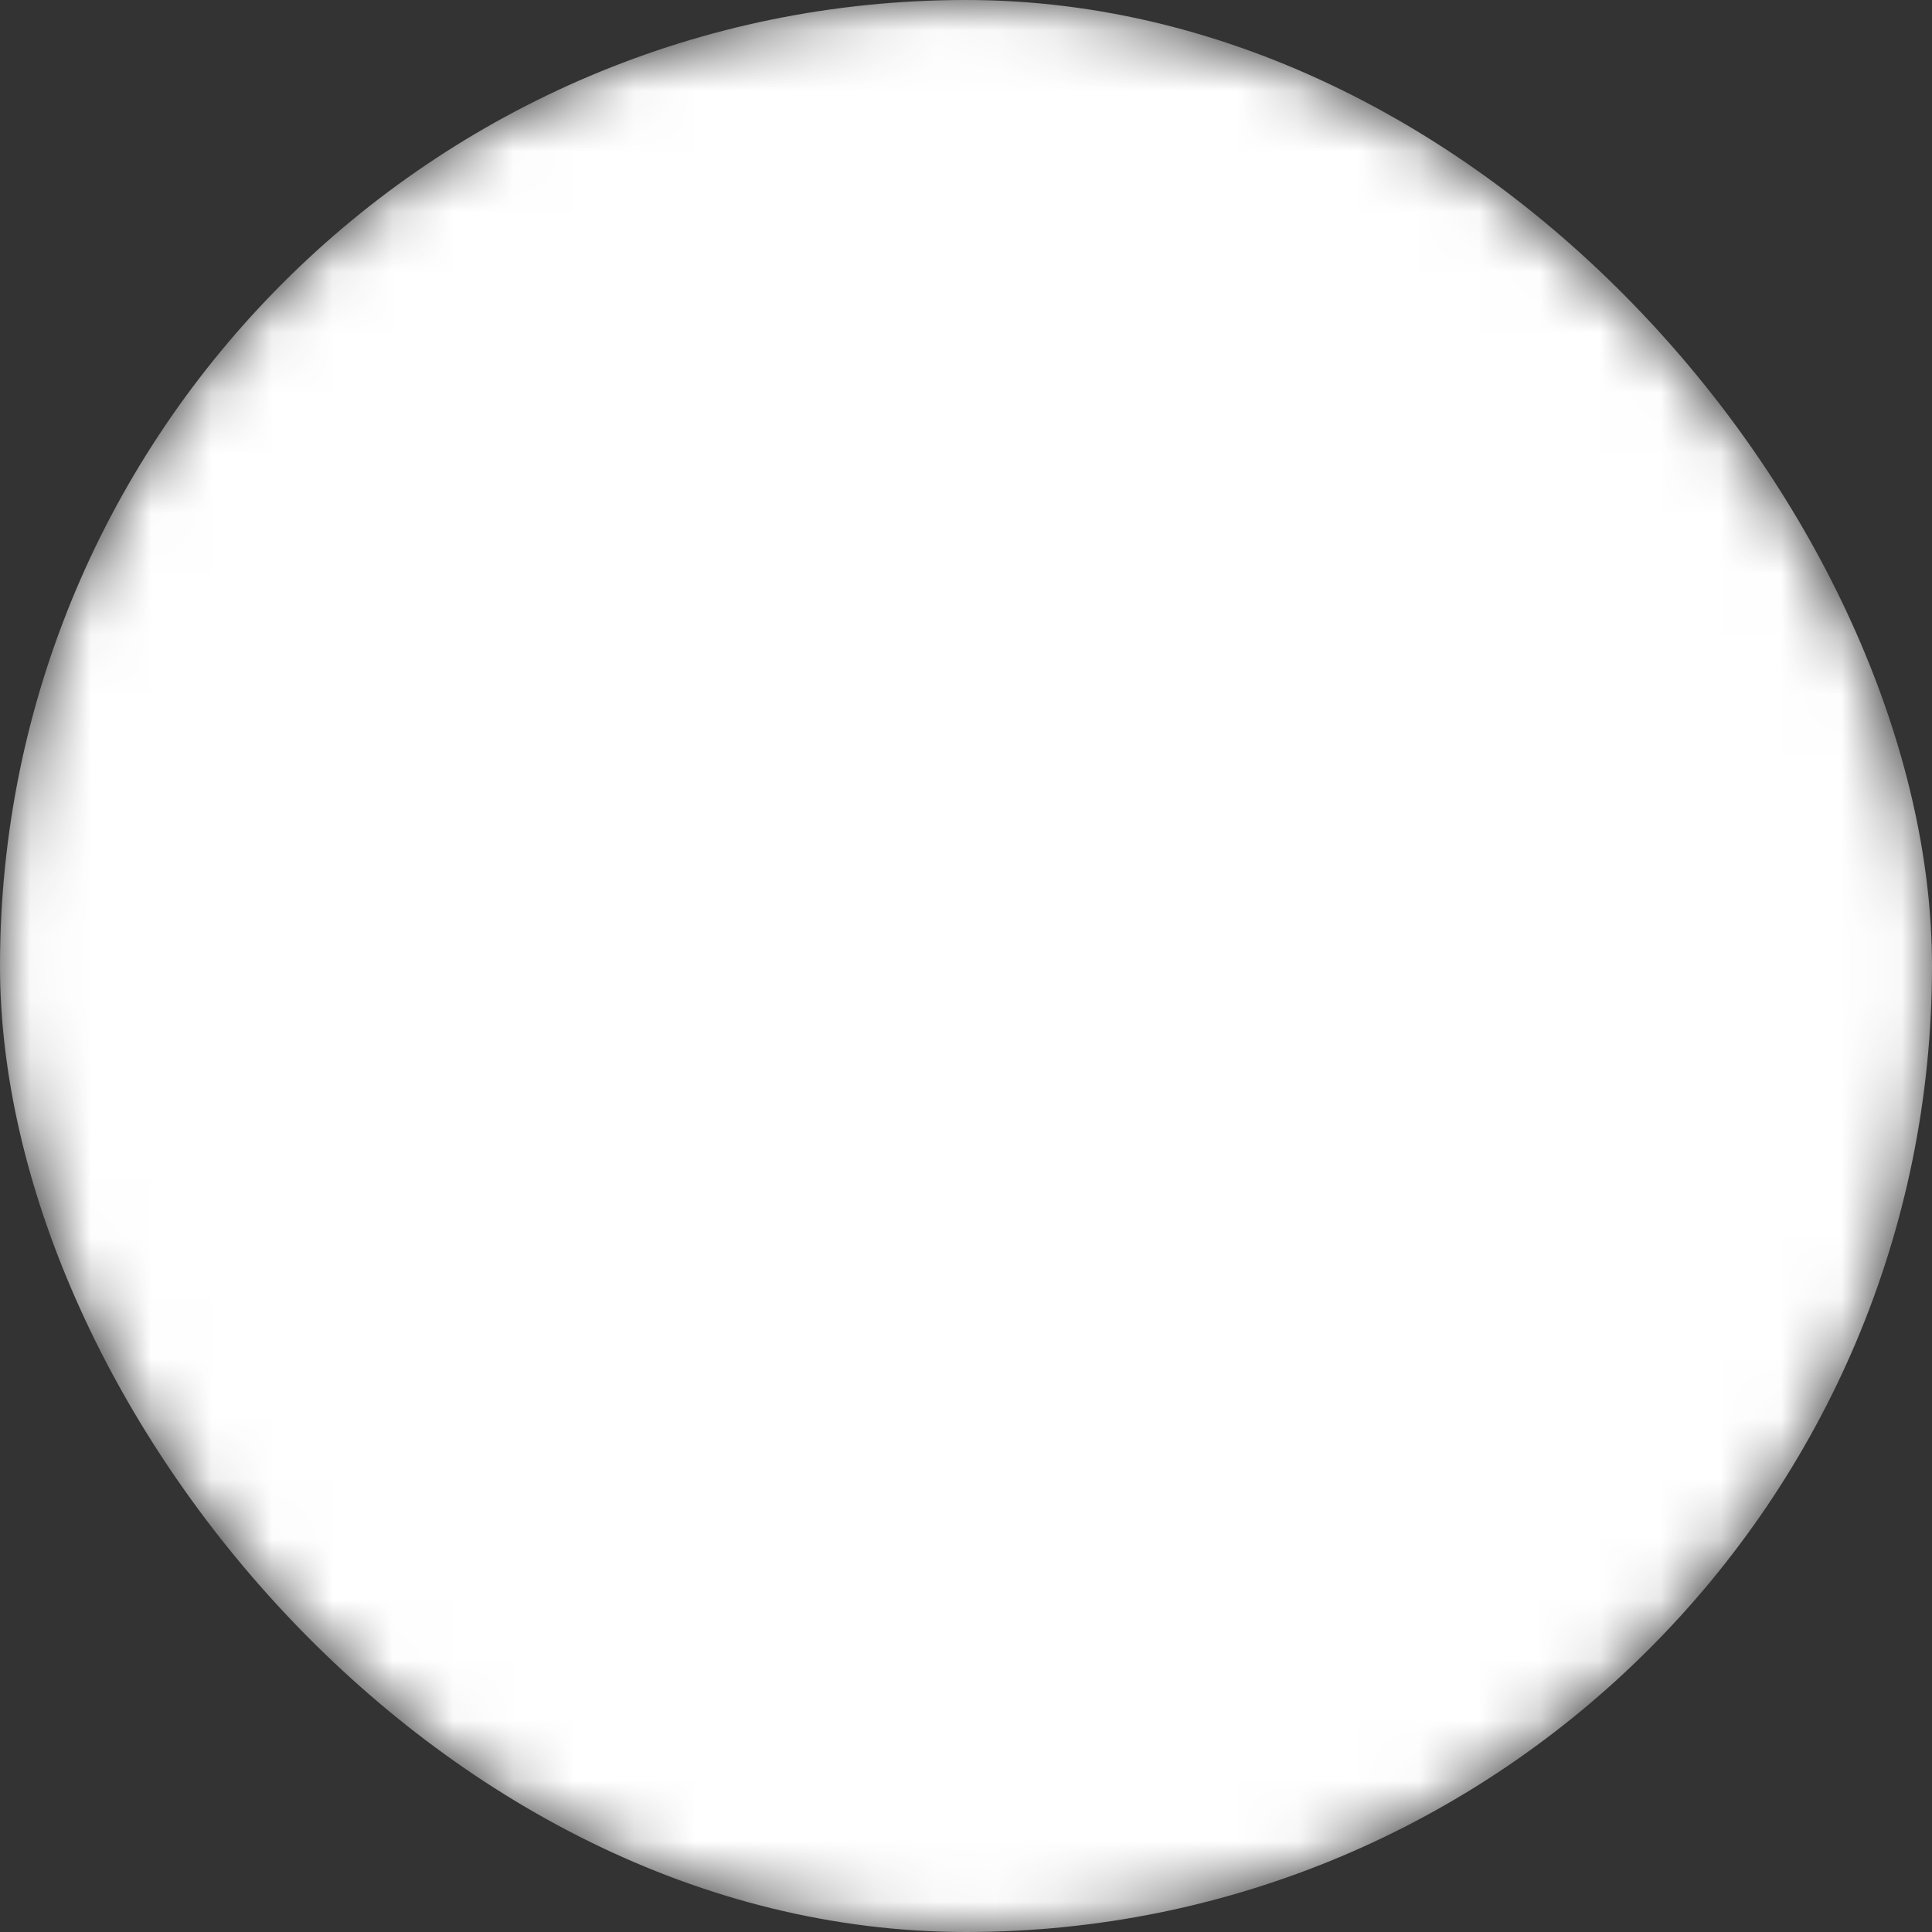 <svg width="32" height="32" viewBox="0 0 32 32" xmlns="http://www.w3.org/2000/svg">
  <rect x="0" y="0" width="32" height="32" fill="#333333" stroke="none"/>
  <defs>
    <mask id="arrow-mask">
      <!-- Белый круг — видимая область -->
      <rect width="32" height="32" rx="16" fill="white"/>
      <!-- Чёрная стрелка — вырезанная прозрачная область -->
      <path 
        fill="black"
        fill-rule="evenodd" 
        clip-rule="evenodd"
        d="M21.183 16.749L16.971 20.939L18.029 22.002L23.529 16.531C23.67 16.39 23.75 16.199 23.75 15.999C23.75 15.799 23.67 15.608 23.529 15.467L18.029 9.996L16.971 11.059L21.183 15.249H8V16.749H21.183Z"
      />
    </mask>
  </defs>

  <!-- Белый круг с "вырезанной" стрелкой -->
  <rect width="32" height="32" rx="16" fill="white" mask="url(#arrow-mask)"/>
</svg>
